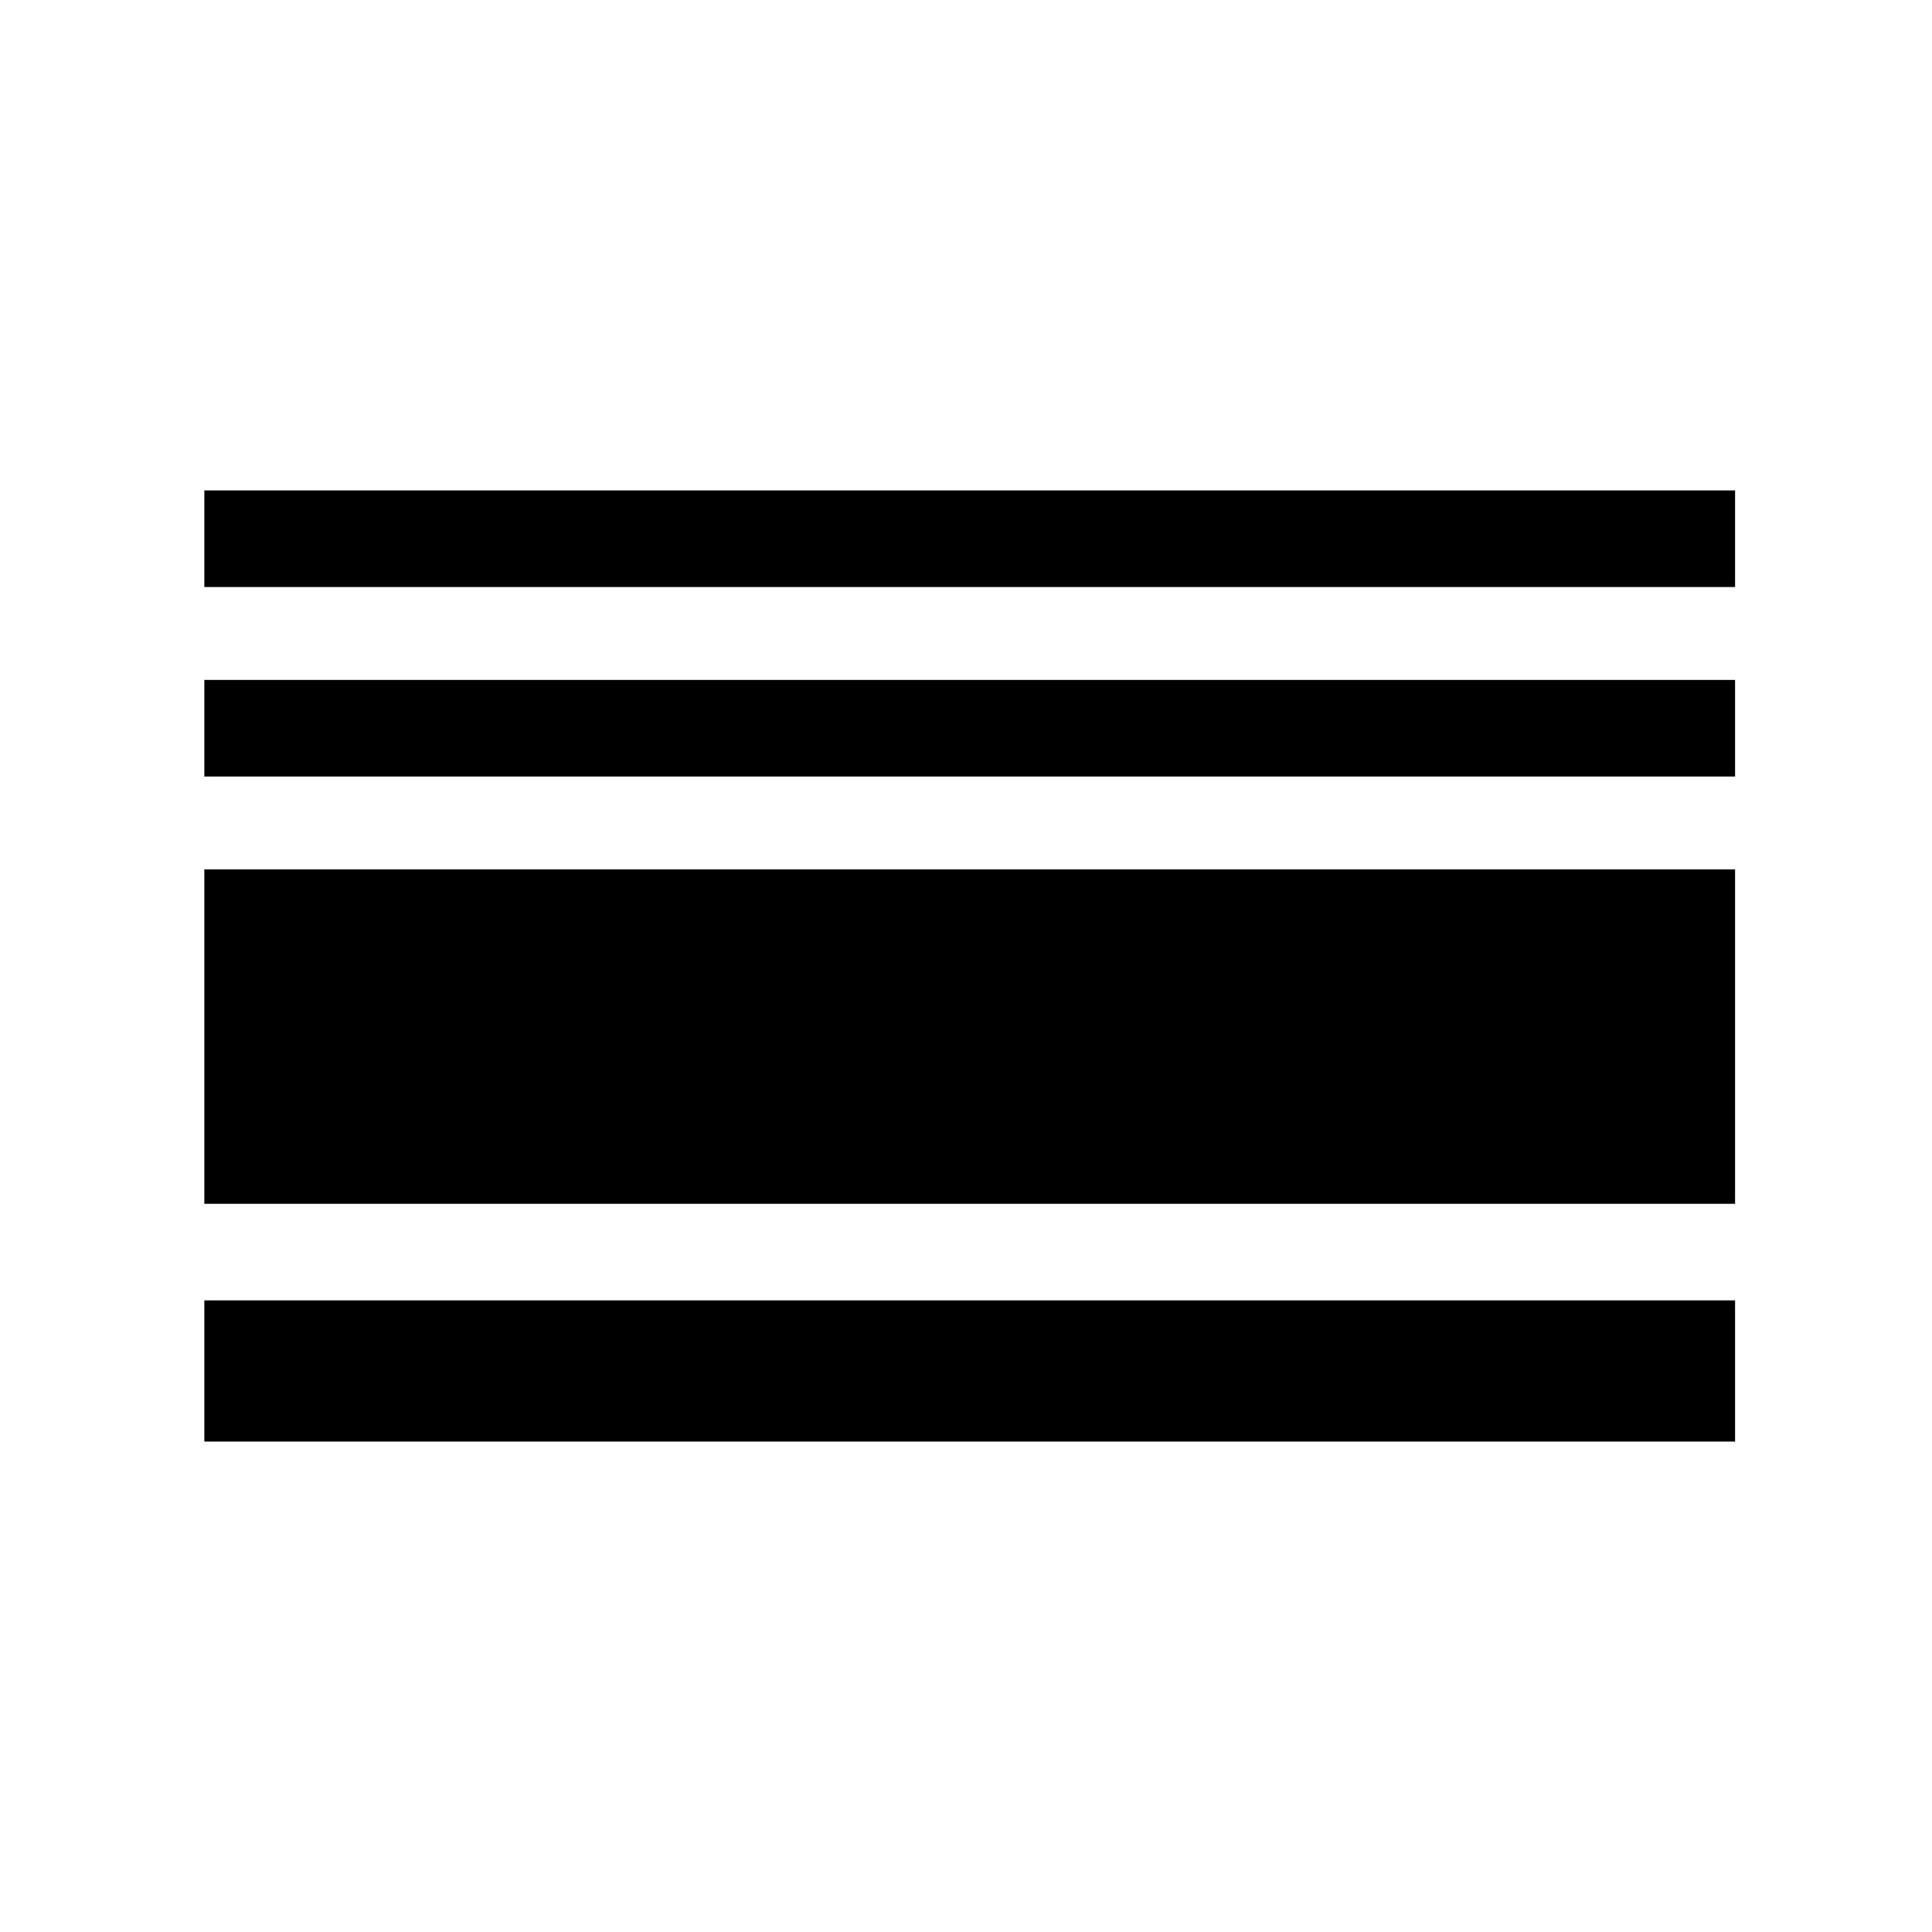 <?xml version="1.0" standalone="no"?>
<!DOCTYPE svg PUBLIC "-//W3C//DTD SVG 20010904//EN"
 "http://www.w3.org/TR/2001/REC-SVG-20010904/DTD/svg10.dtd">
<svg version="1.0" xmlns="http://www.w3.org/2000/svg"
 width="520pt" height="520pt" viewBox="0 0 520 520"
 preserveAspectRatio="xMidYMid meet">
<g transform="translate(0,520) scale(0.1,-0.1)"
fill="#000000" stroke="none">
<path d="M550 3750 l0 -130 2060 0 2060 0 0 130 0 130 -2060 0 -2060 0 0 -130z"/>
<path d="M550 3240 l0 -130 2060 0 2060 0 0 130 0 130 -2060 0 -2060 0 0 -130z"/>
<path d="M550 2410 l0 -450 2060 0 2060 0 0 450 0 450 -2060 0 -2060 0 0 -450z"/>
<path d="M550 1510 l0 -190 2060 0 2060 0 0 190 0 190 -2060 0 -2060 0 0 -190z"/>
</g>
</svg>
